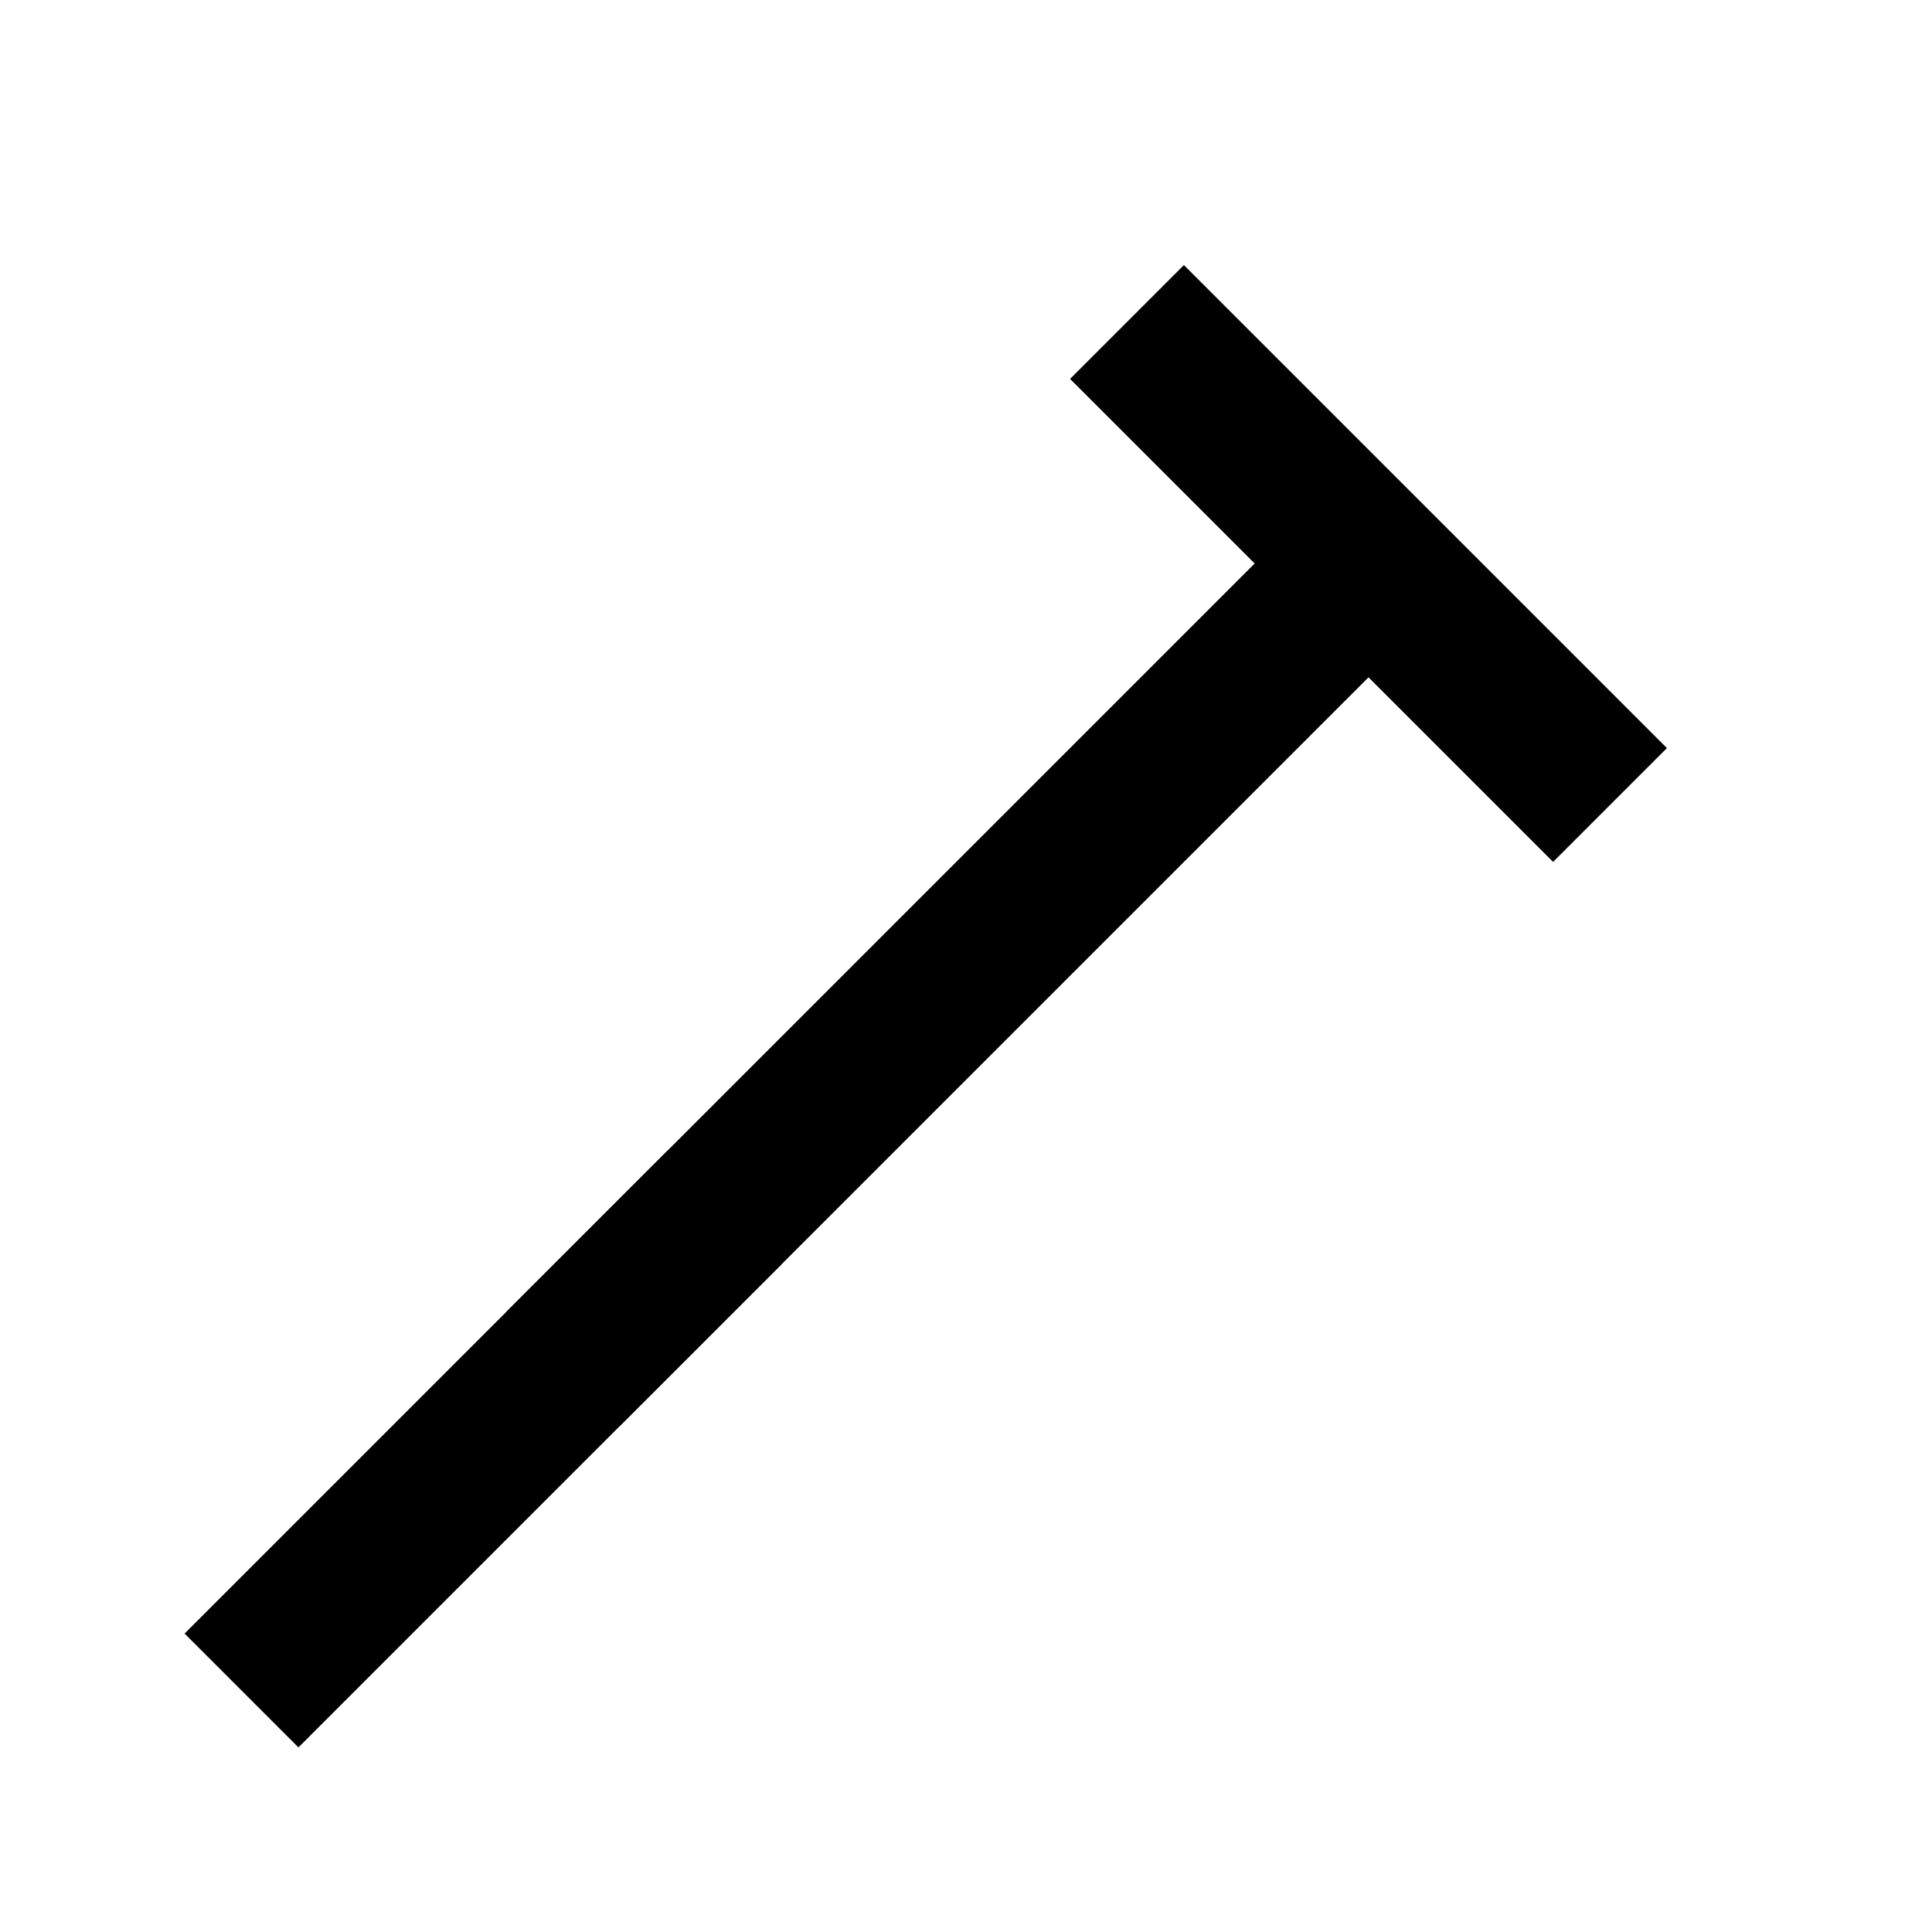 <svg width="48" height="48" viewBox="0 0 24 24" fill="none" xmlns="http://www.w3.org/2000/svg">
  <path d="M3 21l6-6" stroke="currentColor" stroke-width="2"/>
  <path d="M7 17l10-10" stroke="currentColor" stroke-width="2"/>
  <path d="M14 4l6 6" stroke="currentColor" stroke-width="2"/>
</svg>